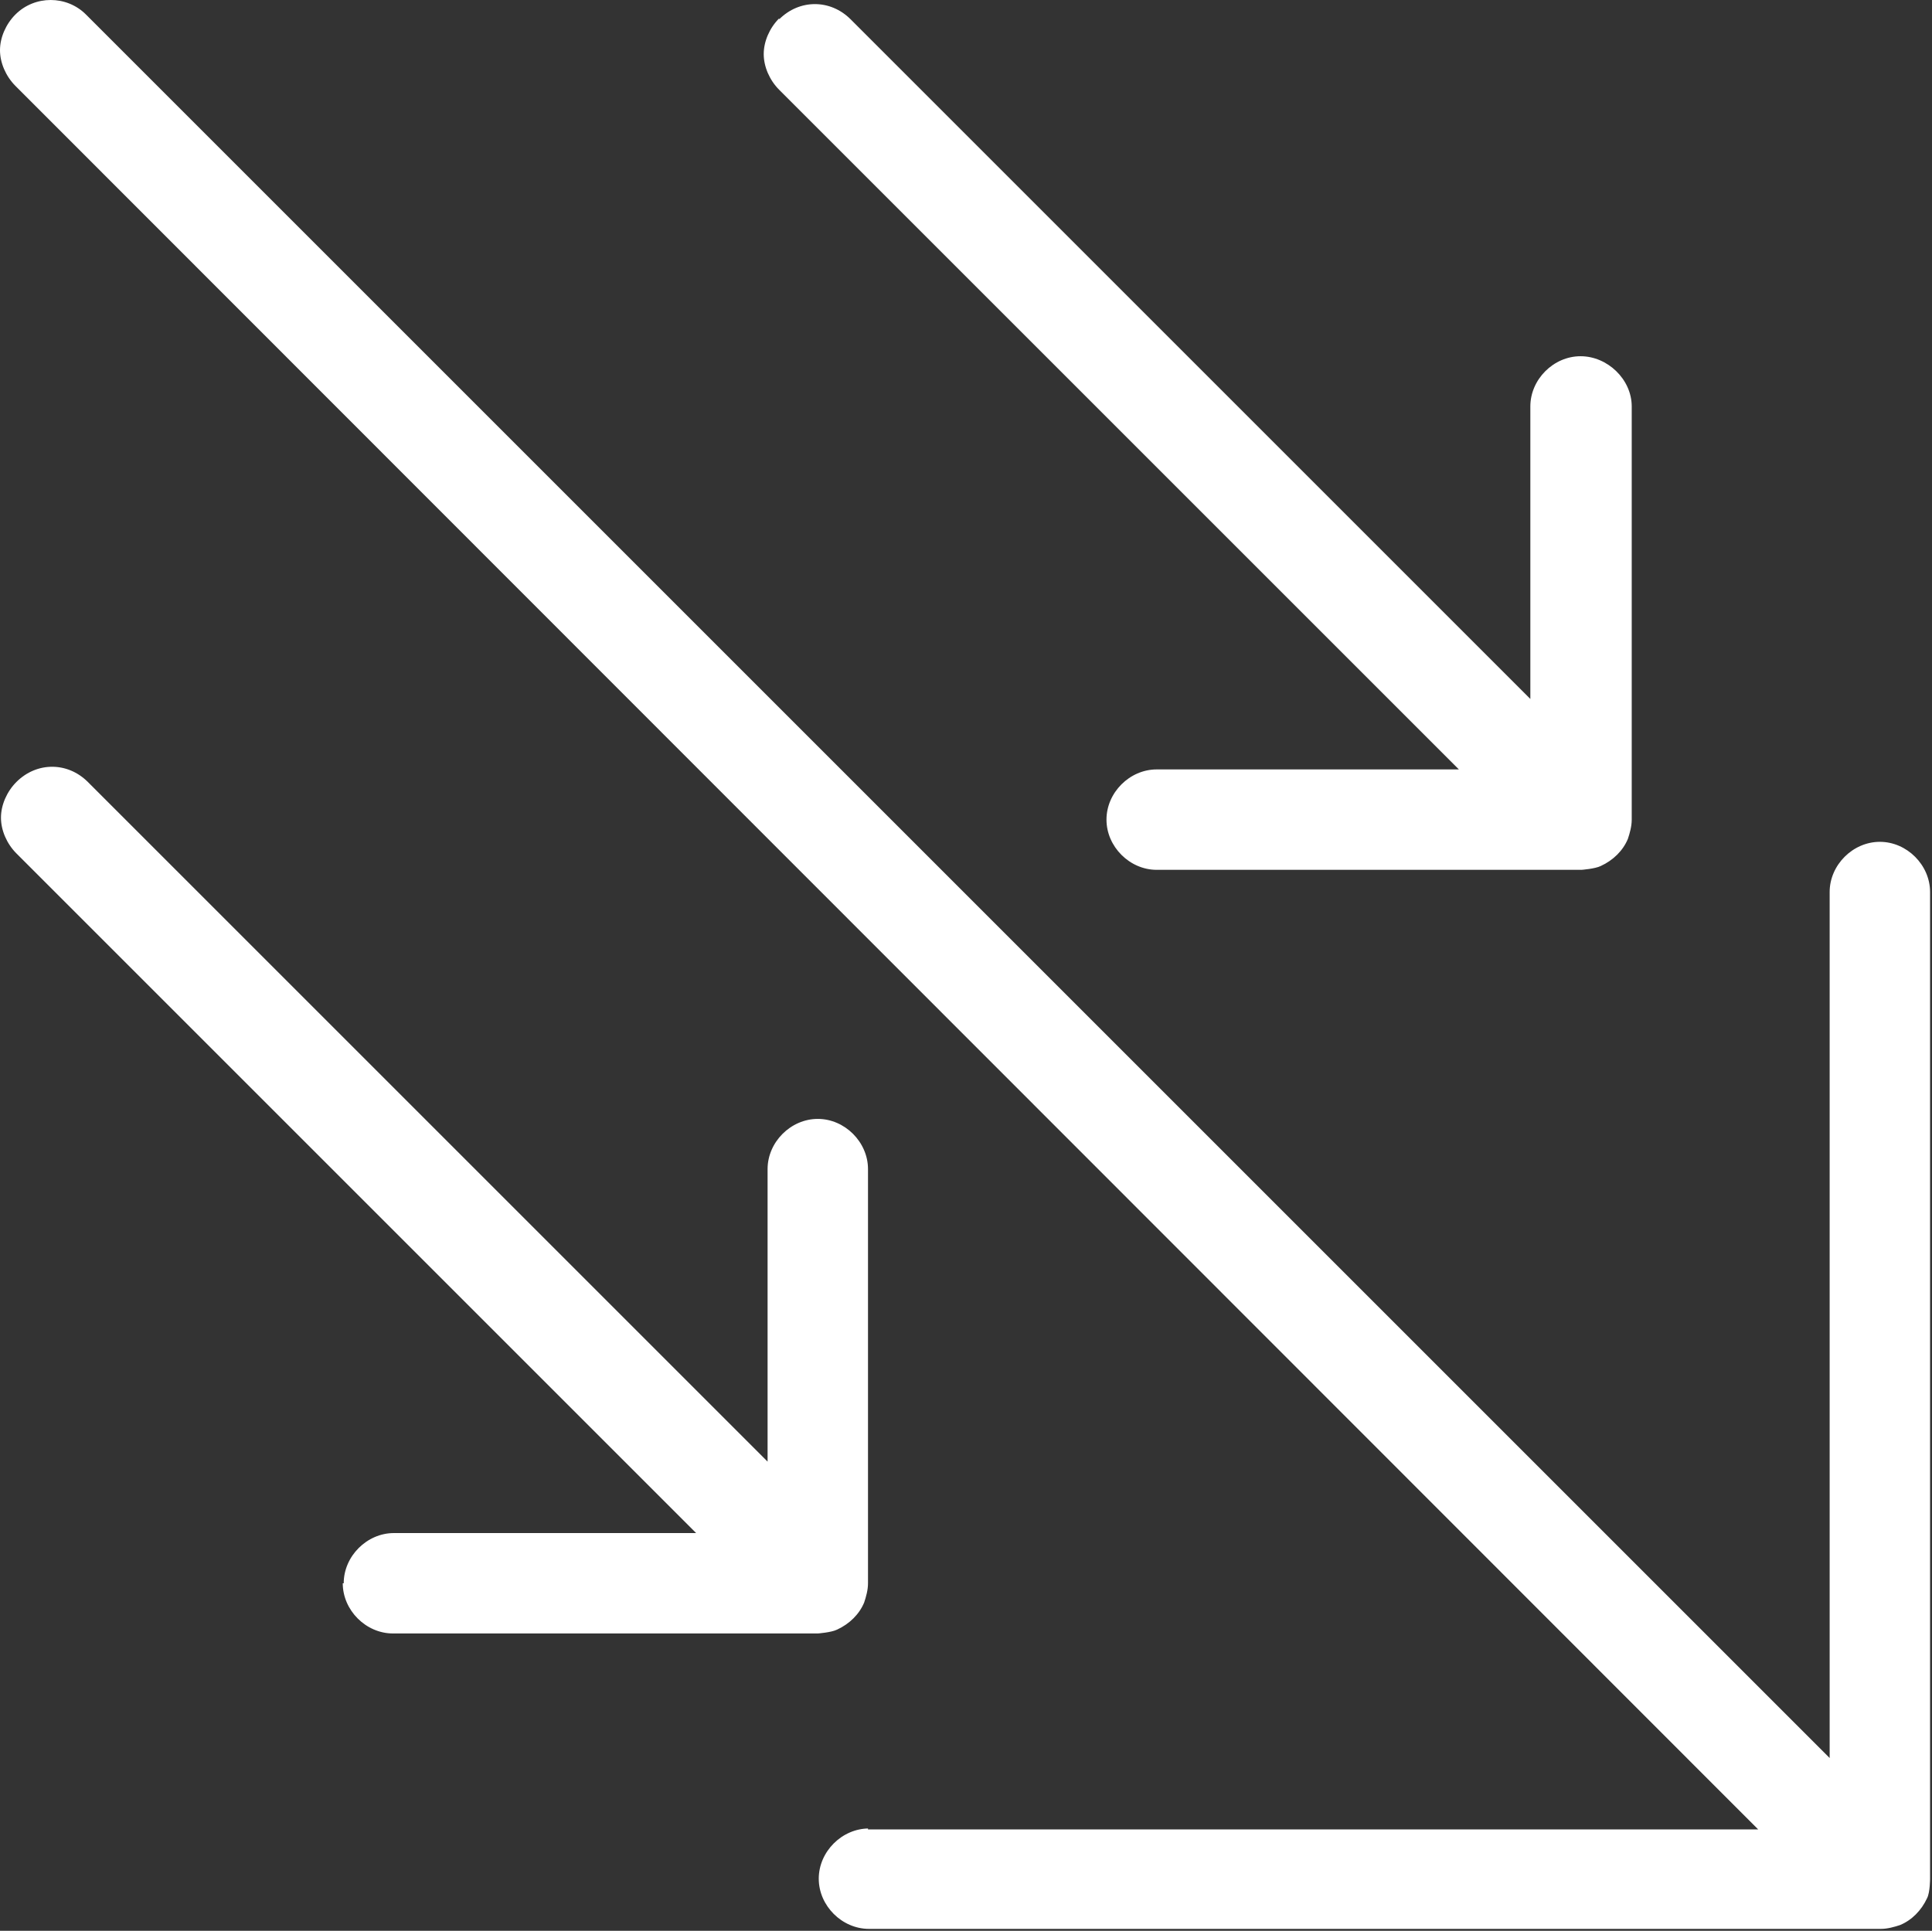 <?xml version="1.0" encoding="UTF-8"?>
<svg xmlns="http://www.w3.org/2000/svg" id="a" viewBox="0 0 20.01 20">
  <rect x="0" y="0" width="20.01" height="20" fill="#333333" stroke="none"/>
  <defs>
    <style>.cls-1{fill:#fff;stroke-width:0px;}</style>
  </defs>
  <path class="cls-1" d="m8.99,18.95h9.22S.16.89.16.89C.06.79,0,.65,0,.52S.06.25.16.15C.36-.05.69-.05.89.15l18.06,18.06v-8.97c0-.28.24-.52.52-.52s.52.24.52.52v10.22s0,.14-.03.2c-.06.13-.16.23-.28.28-.06.02-.13.04-.2.04h-10.48c-.28,0-.52-.24-.52-.52s.24-.52.52-.52h-.01Zm-5.44-2.55c0,.28.24.52.52.52h4.4s.14-.01.2-.04c.13-.06.23-.16.28-.28.02-.06.04-.13.04-.2v-4.29c0-.28-.24-.52-.52-.52s-.52.24-.52.52v3.03L.91,8.1c-.21-.21-.53-.21-.74,0-.1.1-.16.24-.16.37s.06.27.16.37l7.04,7.04h-3.13c-.28,0-.52.24-.52.52h-.01ZM8.07.19c-.1.1-.16.24-.16.37s.06.27.16.37l7.04,7.04h-3.13c-.28,0-.52.24-.52.52s.24.52.52.52h4.4s.14-.01.2-.04c.13-.06.23-.16.28-.28.02-.06.04-.13.04-.2v-4.28c0-.28-.25-.52-.53-.52-.28,0-.52.24-.52.52v3.03S8.81.2,8.81.2c-.21-.21-.53-.21-.74,0h0Z"></path>
</svg>
